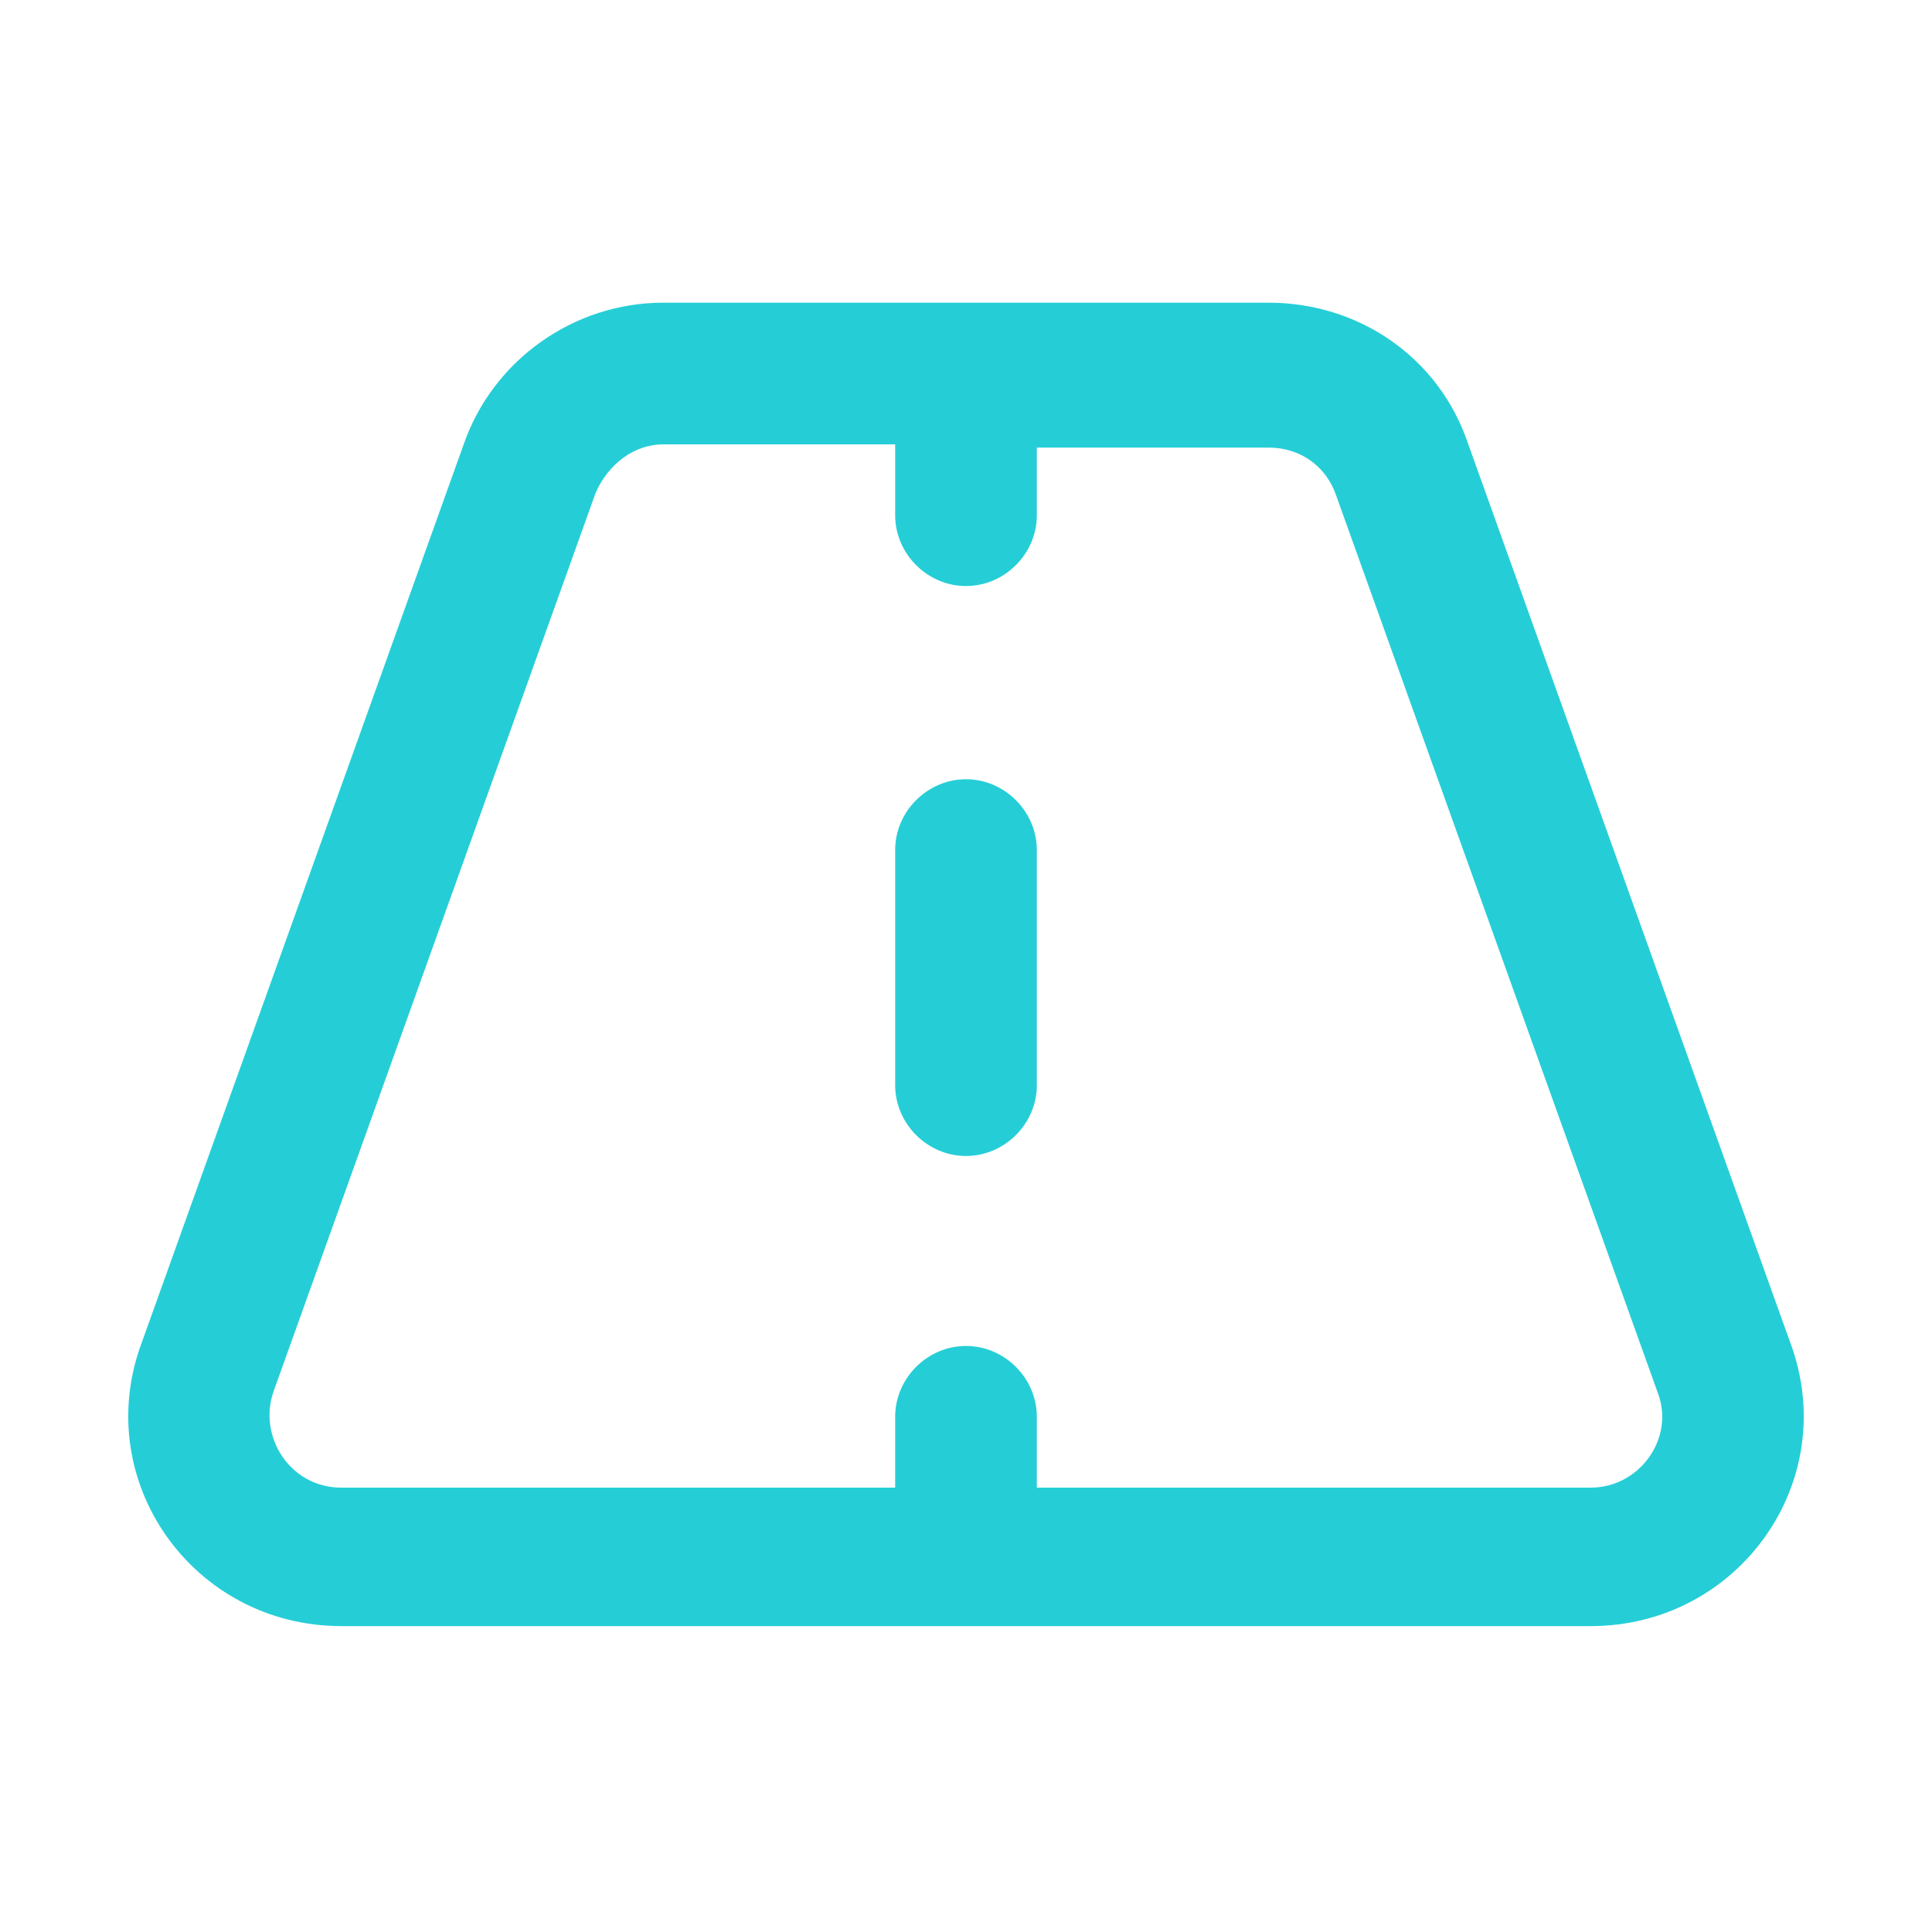 <?xml version="1.0" encoding="utf-8"?>
<!-- Generator: Adobe Illustrator 28.3.0, SVG Export Plug-In . SVG Version: 6.00 Build 0)  -->
<svg version="1.1" id="Layer_1" xmlns="http://www.w3.org/2000/svg" xmlns:xlink="http://www.w3.org/1999/xlink" x="0px" y="0px"
	 viewBox="0 0 60 60" style="enable-background:new 0 0 60 60;" xml:space="preserve">
<style type="text/css">
	.st0{enable-background:new    ;}
	.st1{fill:#25CED7;}
</style>
<g class="st0">
	<path class="st1" d="M39.4,9.4c2.8,0,5.3,1.7,6.2,4.4l10,27.9c1.6,4.3-1.6,8.8-6.2,8.8H10.6c-4.6,0-7.8-4.5-6.2-8.8l10-27.9
		c0.9-2.6,3.4-4.4,6.2-4.4H39.4z M18.5,15.3l-10,27.9C8,44.6,9,46.2,10.6,46.2h17.2V44c0-1.2,1-2.2,2.2-2.2s2.2,1,2.2,2.2v2.2h17.2
		c1.5,0,2.6-1.5,2.1-2.9l-10-27.9c-0.3-0.9-1.1-1.5-2.1-1.5h-7.2V16c0,1.2-1,2.2-2.2,2.2s-2.2-1-2.2-2.2v-2.2h-7.2
		C19.7,13.8,18.9,14.4,18.5,15.3L18.5,15.3z M32.2,33.7c0,1.2-1,2.2-2.2,2.2s-2.2-1-2.2-2.2v-7.3c0-1.2,1-2.2,2.2-2.2s2.2,1,2.2,2.2
		V33.7z"/>
</g>
</svg>
